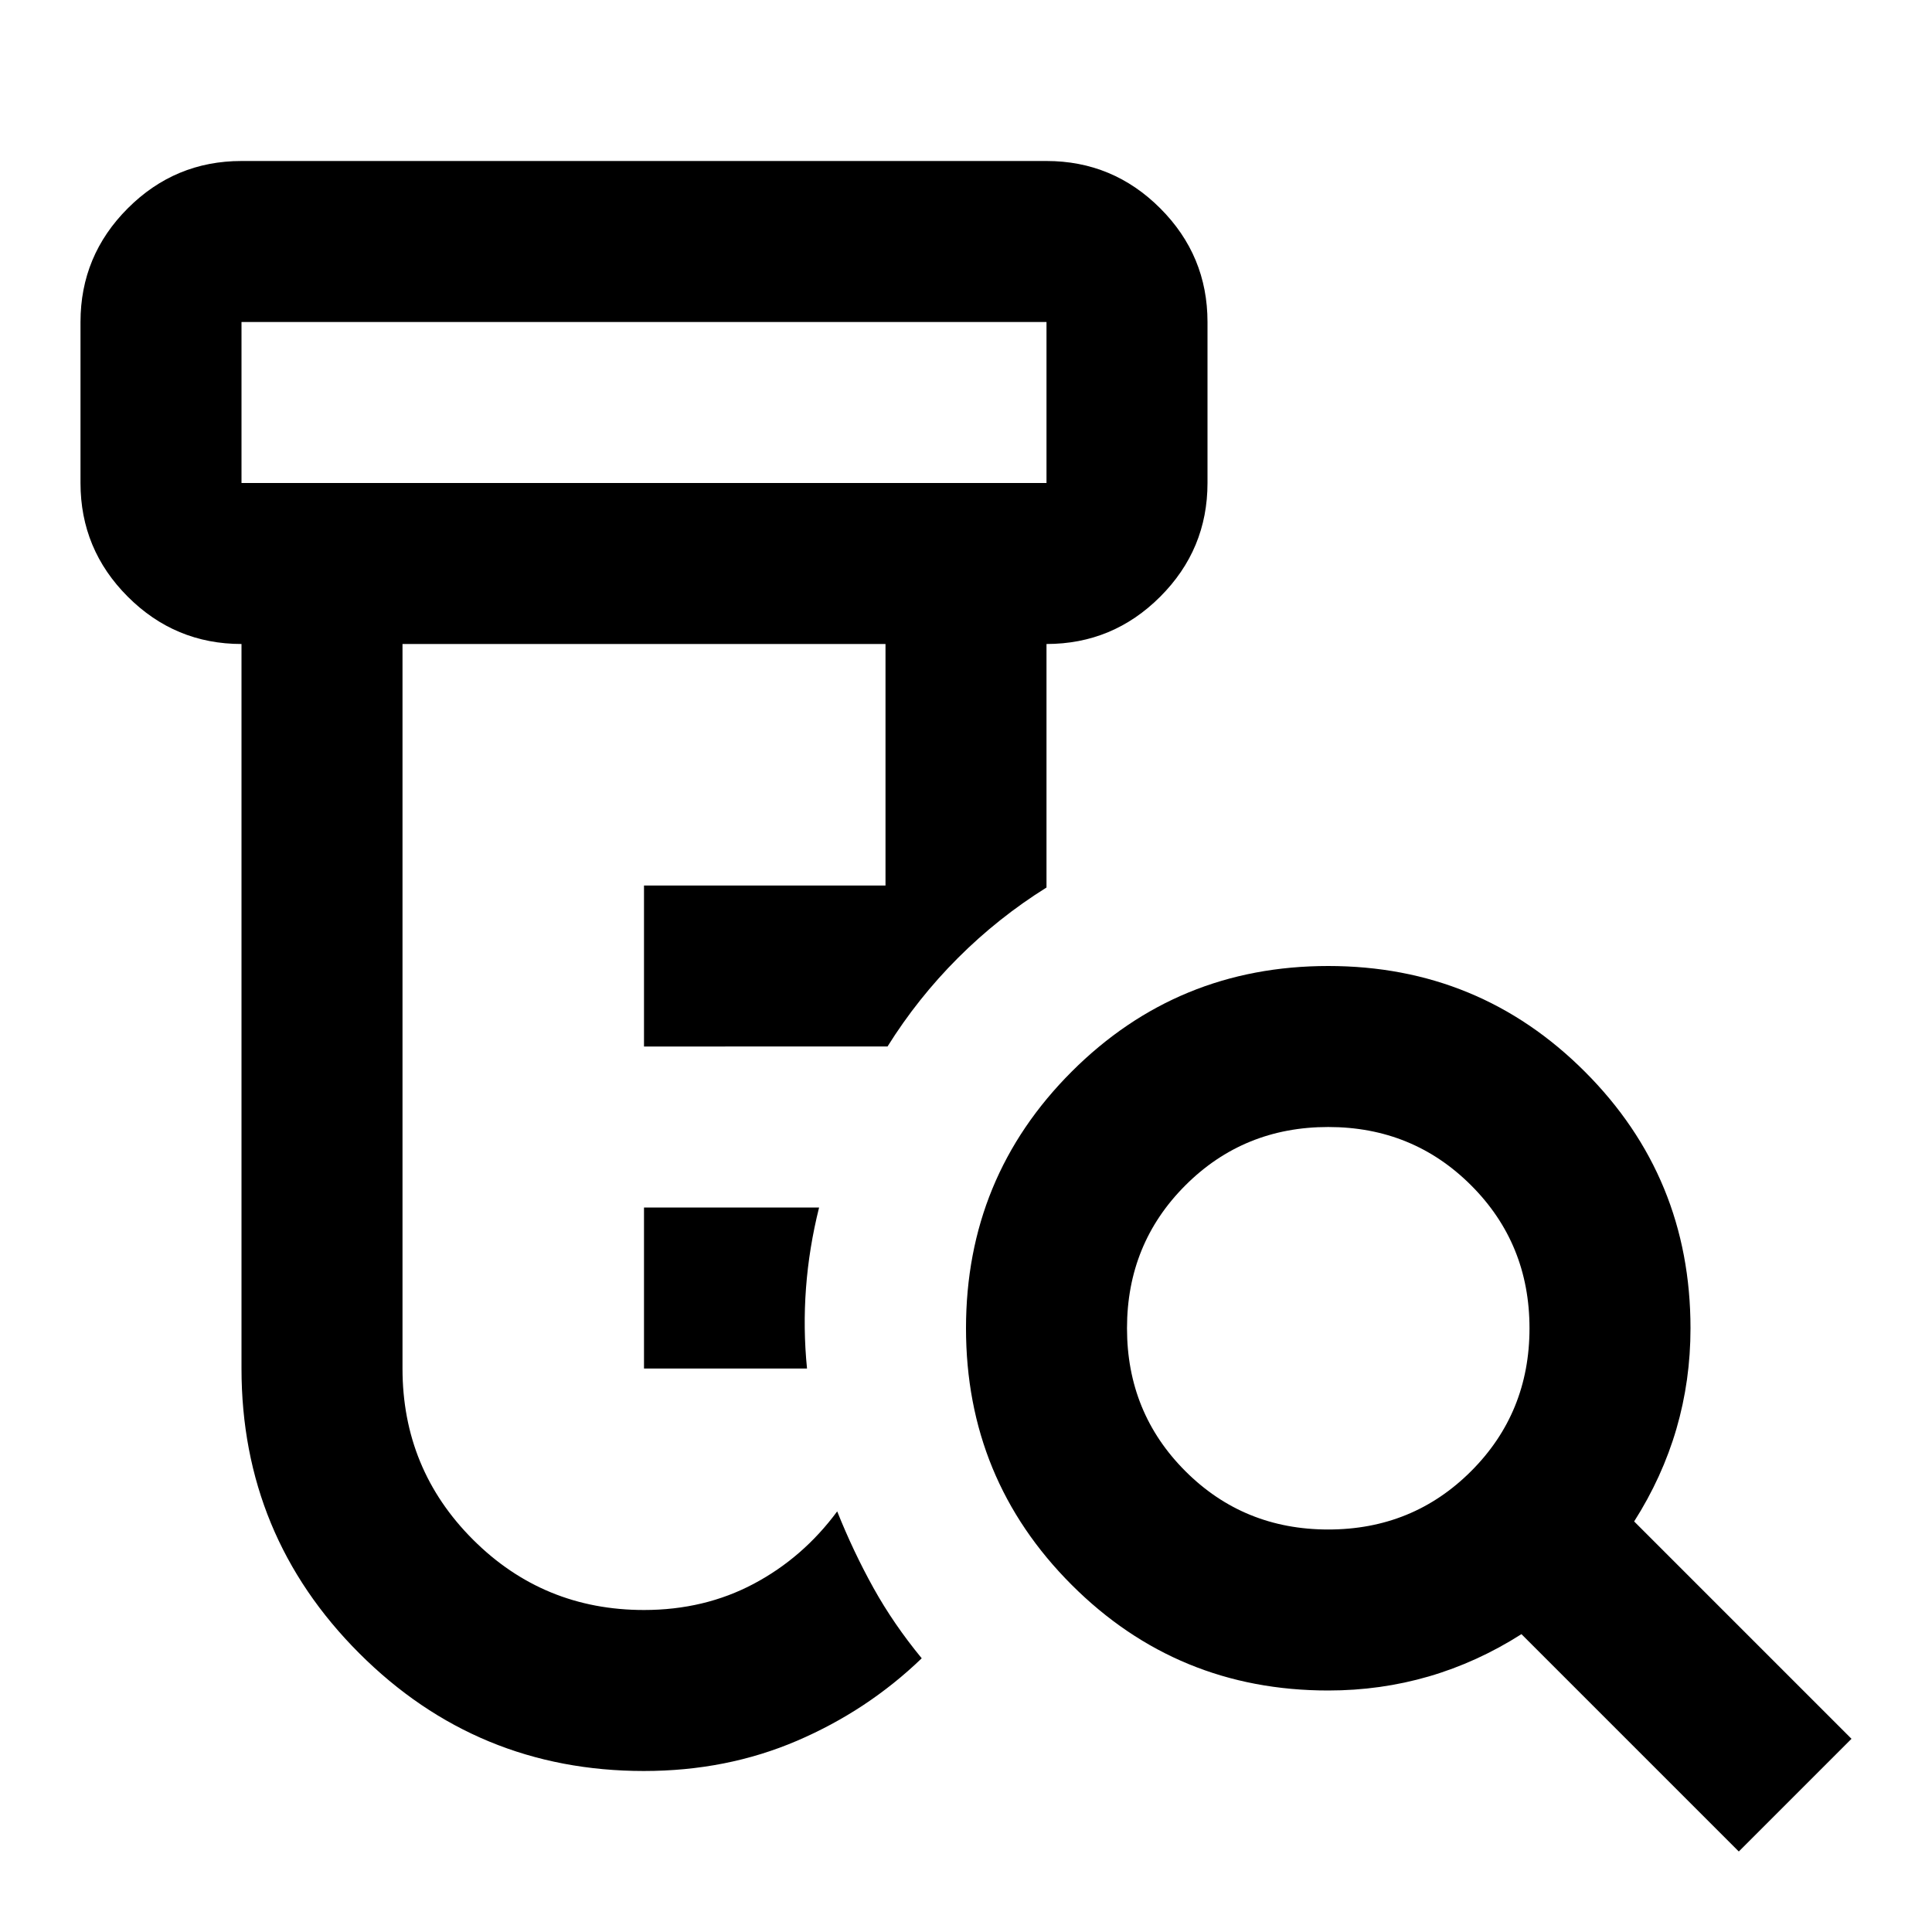 <svg fill="#ooo" width="24px" viewBox="0 -960 960 960" height="24px" xmlns="http://www.w3.org/2000/svg"><path d="M320-280v-80h87q-5 20-6.5 40t.5 40h-81Zm0 200q-83 0-141.5-58.5T120-280v-360q-33 0-56.5-23.5T40-720v-80q0-33 23.5-56.5T120-880h400q33 0 56.5 23.5T600-800v80q0 33-23.5 56.5T520-640v121q-24 15-44 35t-35 44H320v-80h120v-120H200v360q0 50 35 85t85 35q30 0 54.5-13t41.5-36q8 20 18 38t24 35q-27 26-62 41t-76 15ZM120-720h400v-80H120v80Zm540 520q42 0 71-29t29-71q0-42-29-71t-71-29q-42 0-71 29t-29 71q0 42 29 71t71 29ZM864-40 756-148q-22 14-46 21t-50 7q-75 0-127.5-52.5T480-300q0-75 52.5-127.5T660-480q75 0 127.5 52.5T840-300q0 26-7 50t-21 46L920-96l-56 56ZM120-720v-80 80Z"></path></svg>